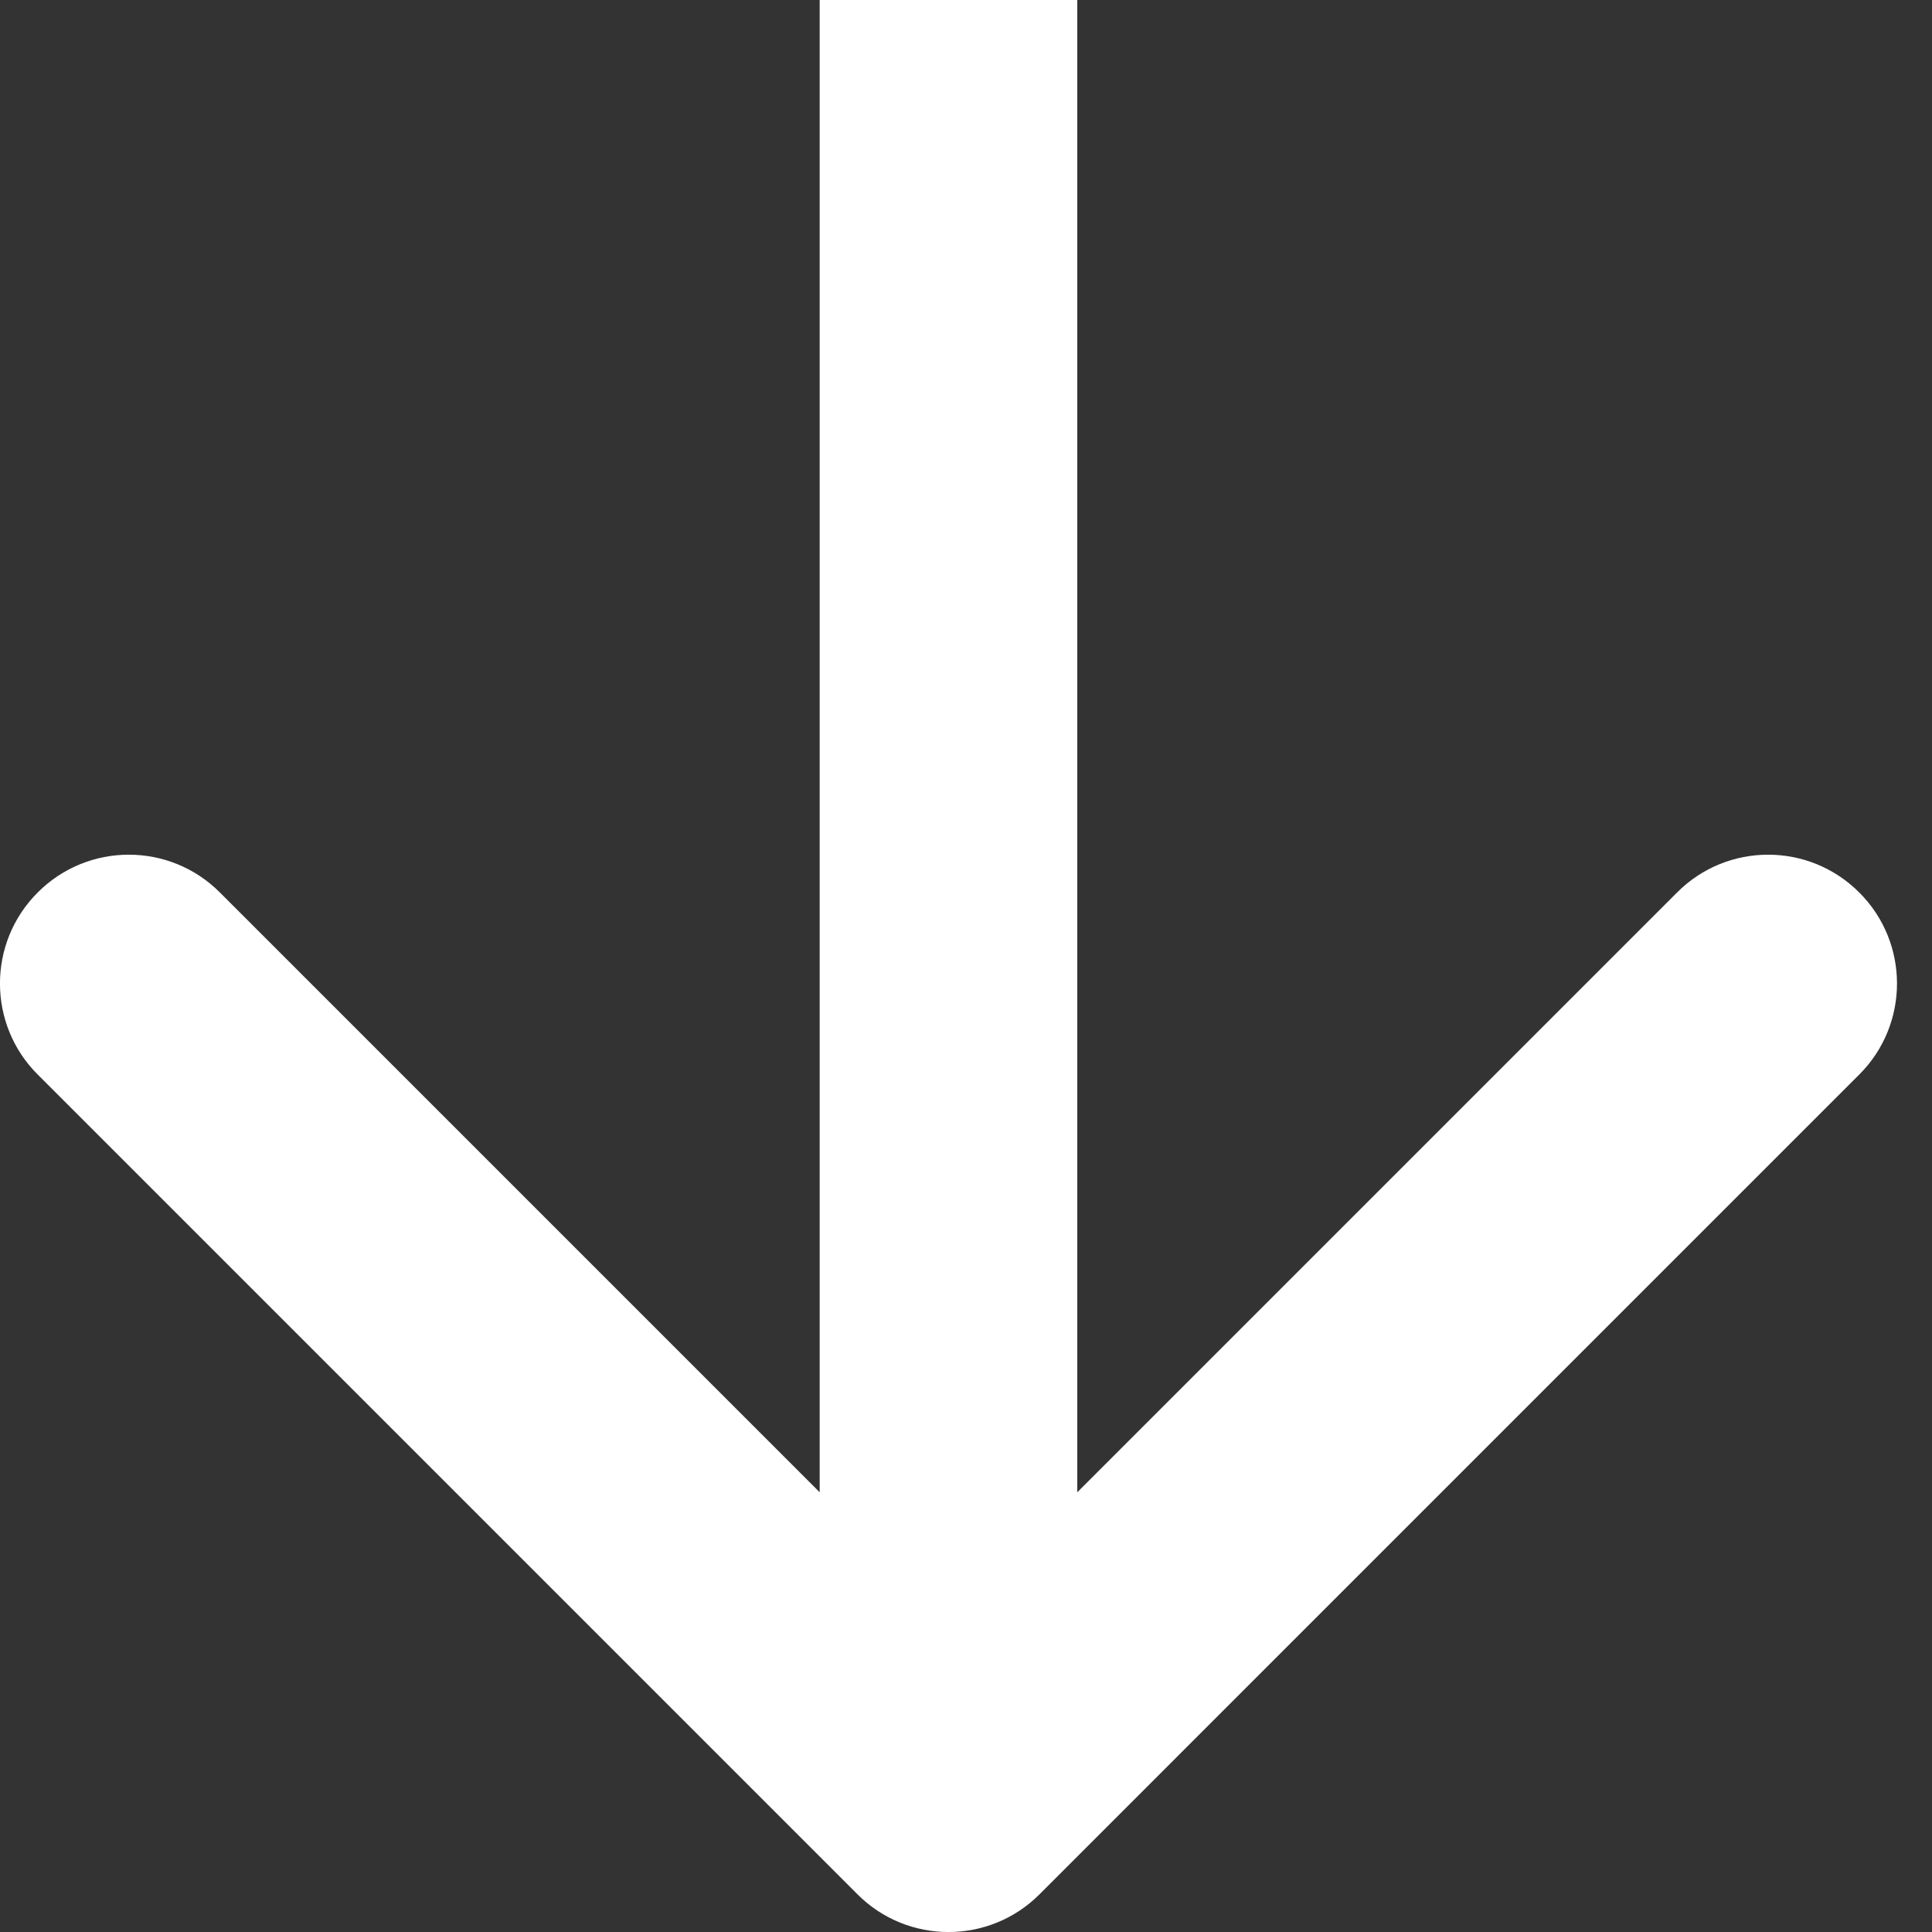 <?xml version="1.0" encoding="UTF-8"?> <svg xmlns="http://www.w3.org/2000/svg" width="15" height="15" viewBox="0 0 15 15" fill="none"><rect x="0" y="0" width="15" height="15" fill="#333333" stroke="none"/><path d="M6.657 14.707C7.047 15.098 7.681 15.098 8.071 14.707L14.435 8.343C14.826 7.953 14.826 7.319 14.435 6.929C14.044 6.538 13.411 6.538 13.021 6.929L7.364 12.586L1.707 6.929C1.317 6.538 0.683 6.538 0.293 6.929C-0.098 7.319 -0.098 7.953 0.293 8.343L6.657 14.707ZM6.364 0V14H8.364V0H6.364Z" fill="white"></path></svg> 